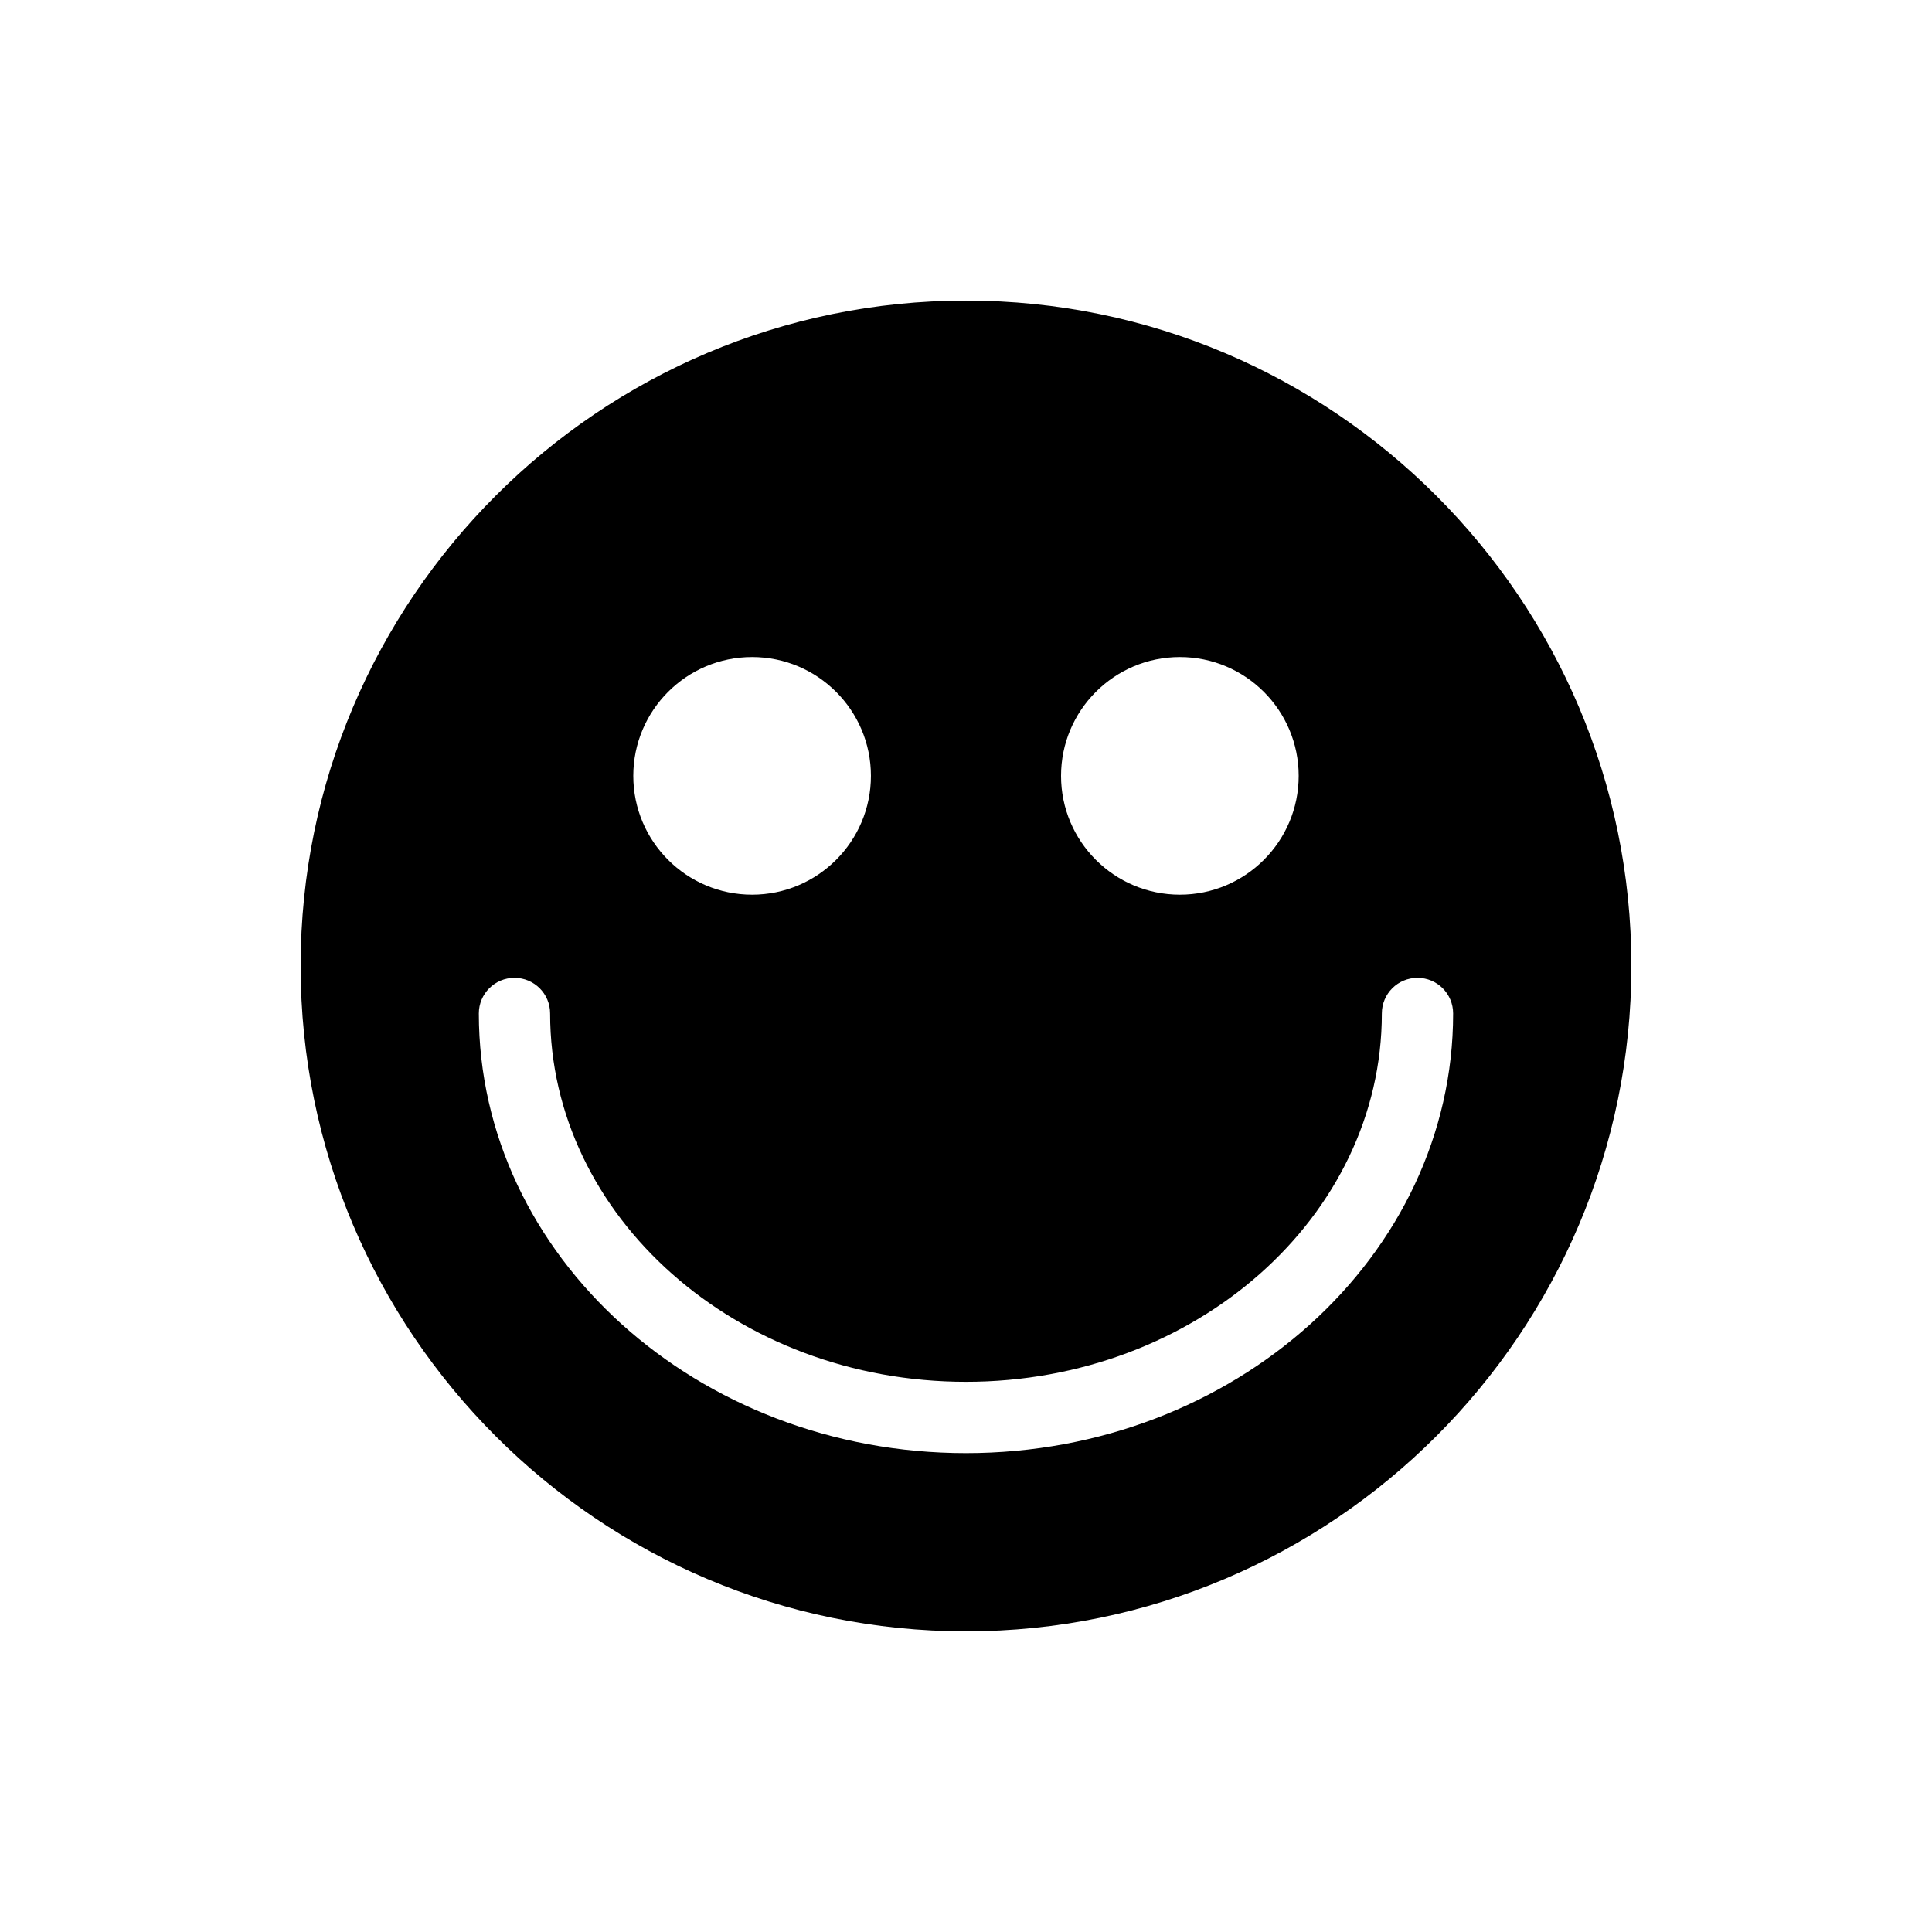 <?xml version="1.0" encoding="UTF-8"?>
<!-- Uploaded to: ICON Repo, www.svgrepo.com, Generator: ICON Repo Mixer Tools -->
<svg fill="#000000" width="800px" height="800px" version="1.1" viewBox="144 144 512 512" xmlns="http://www.w3.org/2000/svg">
 <path d="m400 223.66c-97.234 0-176.33 79.098-176.33 176.33s79.098 176.33 176.33 176.33 176.33-79.098 176.33-176.33c0-97.23-79.098-176.33-176.33-176.33zm56.676 94.465c17.379 0 31.488 14.105 31.488 31.488 0 17.383-14.109 31.488-31.488 31.488-17.379 0-31.488-14.105-31.488-31.488 0-17.383 14.109-31.488 31.488-31.488zm-113.36 0c17.379 0 31.488 14.105 31.488 31.488 0 17.383-14.109 31.488-31.488 31.488-17.379 0-31.488-14.105-31.488-31.488 0-17.383 14.109-31.488 31.488-31.488zm56.68 210.97c-71.16 0-129.1-52.27-129.1-116.51 0-5.227 4.219-9.445 9.445-9.445s9.445 4.219 9.445 9.445c0 53.844 49.438 97.613 110.21 97.613 60.773 0 110.21-43.77 110.21-97.613 0-5.227 4.219-9.445 9.445-9.445 5.227 0 9.445 4.219 9.445 9.445 0.004 64.234-57.938 116.51-129.1 116.51z"/>
</svg>